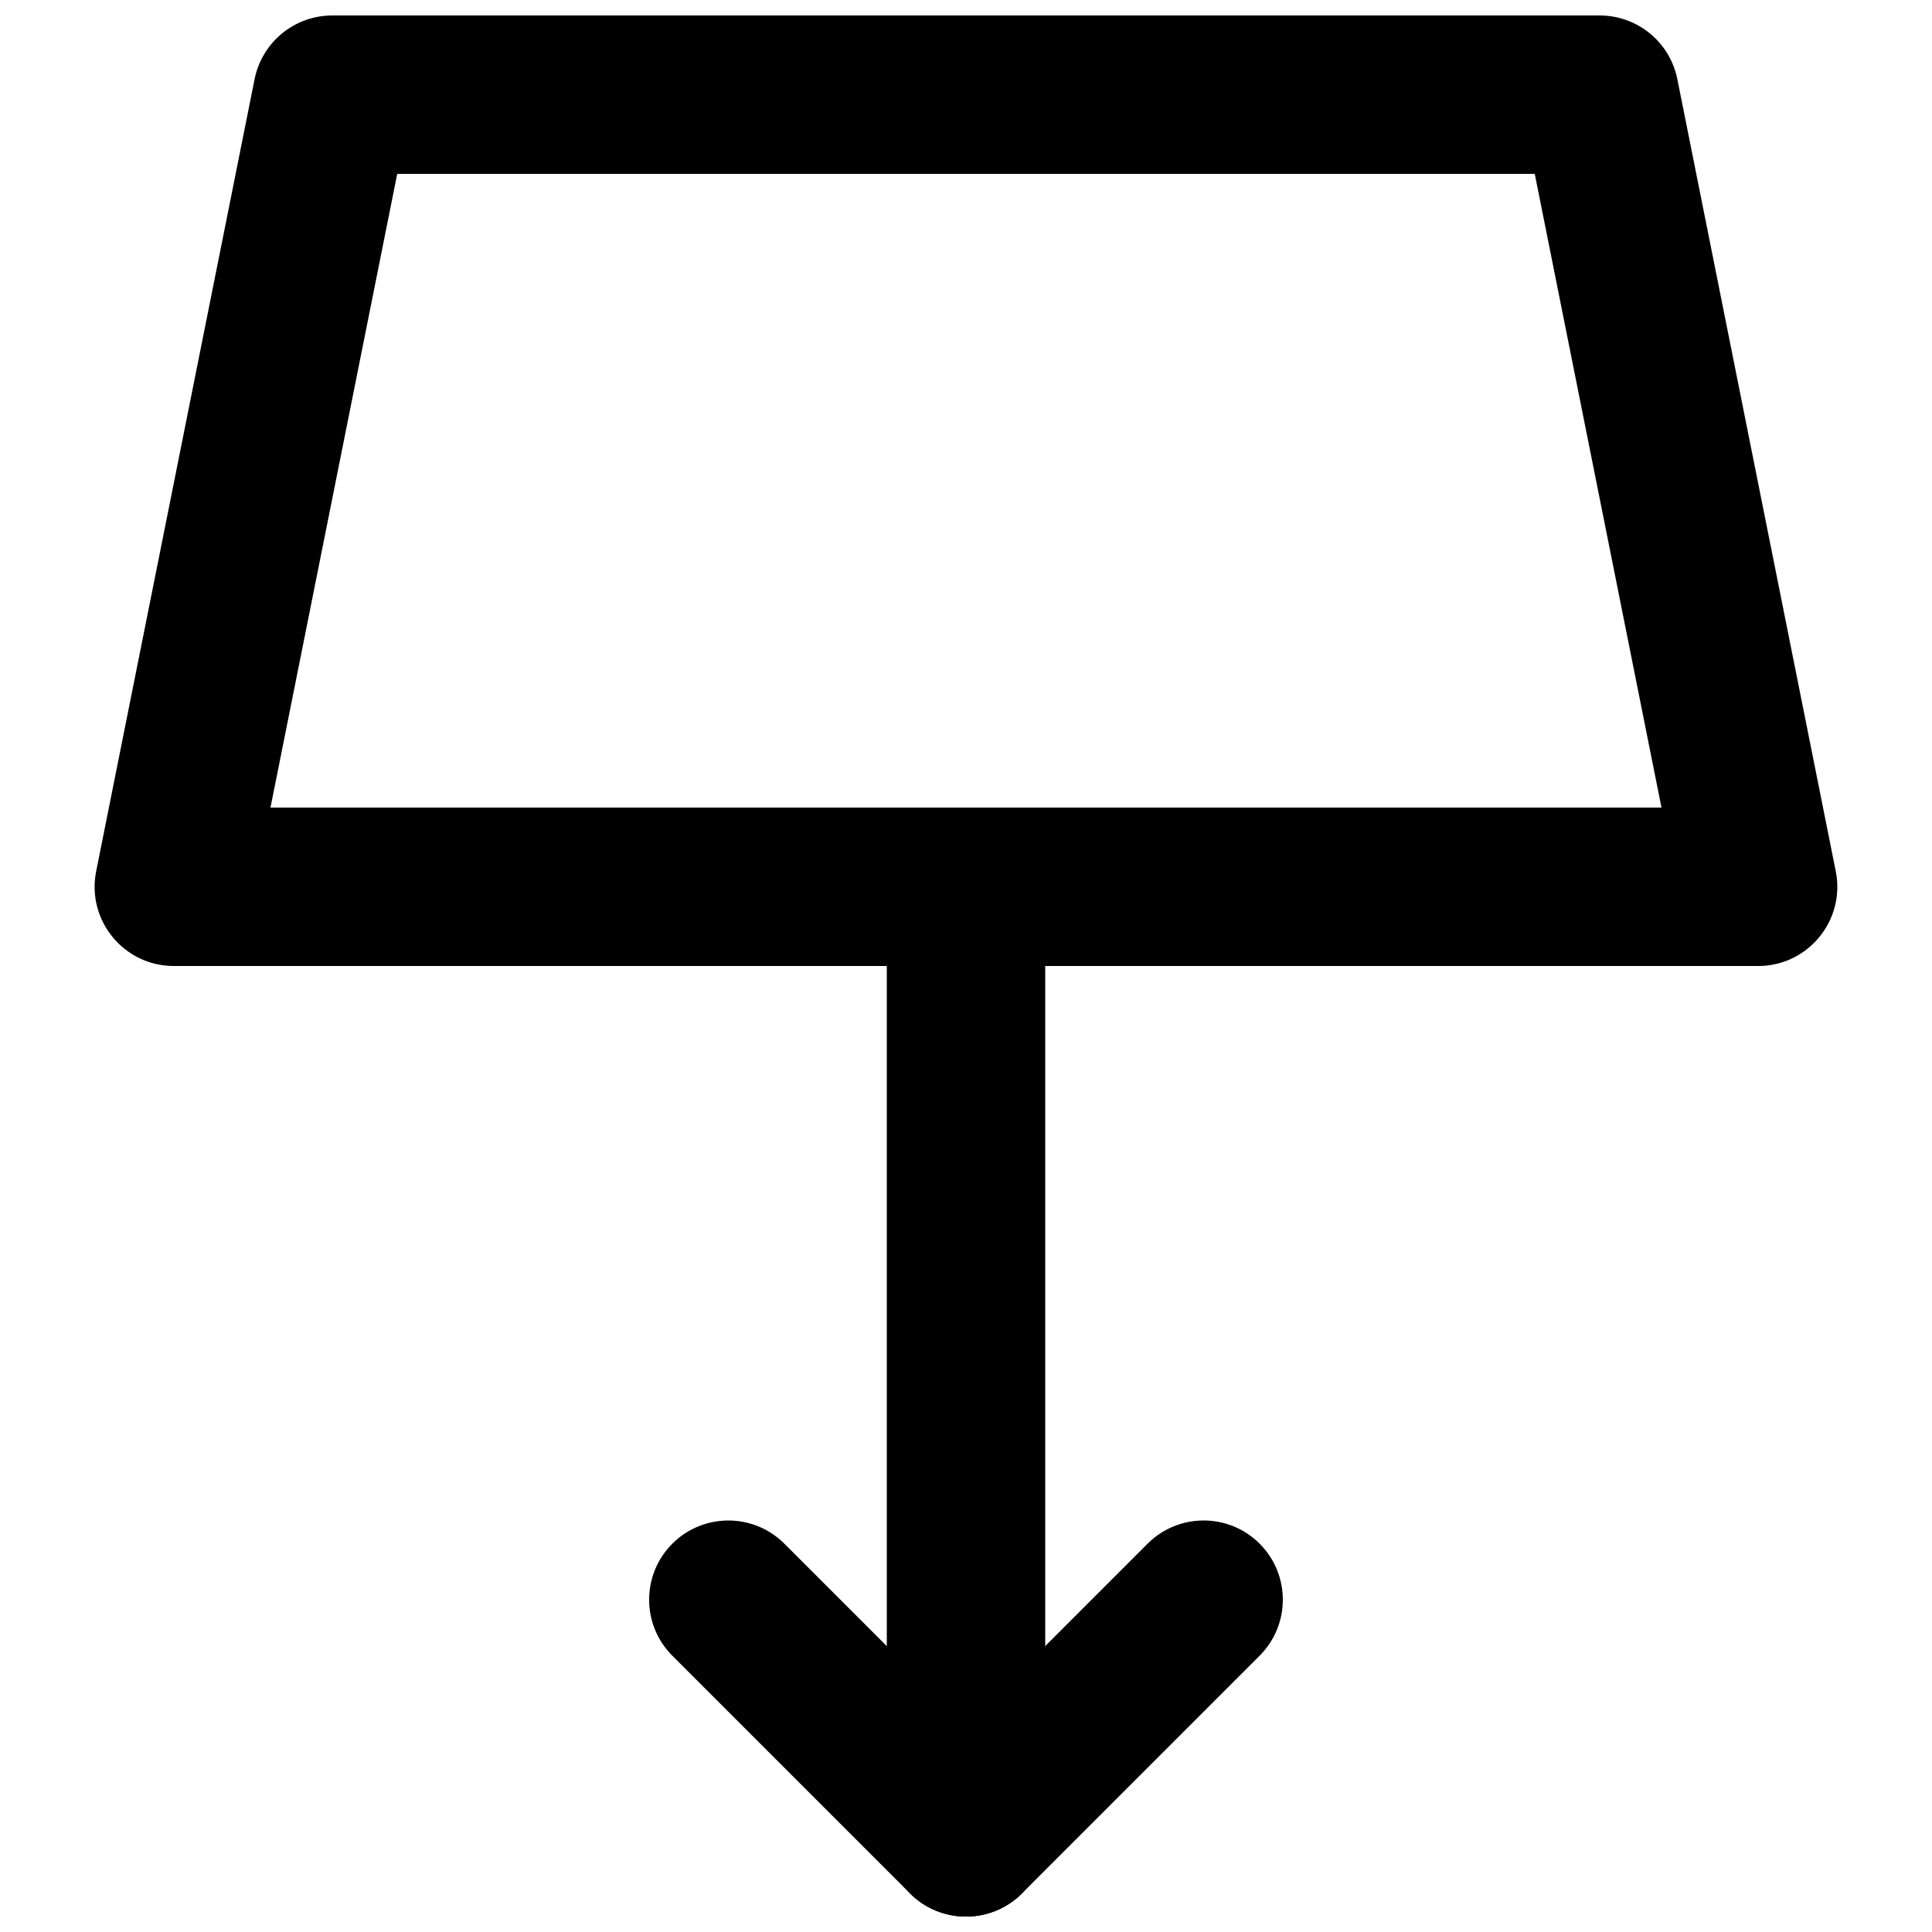 <?xml version="1.0" encoding="UTF-8"?>
<!-- Uploaded to: SVG Repo, www.svgrepo.com, Generator: SVG Repo Mixer Tools -->
<svg width="800px" height="800px" version="1.1" viewBox="144 144 512 512" xmlns="http://www.w3.org/2000/svg">
 <defs>
  <clipPath id="d">
   <path d="m379 546h105v105.9h-105z"/>
  </clipPath>
  <clipPath id="c">
   <path d="m316 546h105v105.9h-105z"/>
  </clipPath>
  <clipPath id="b">
   <path d="m379 358h42v293.9h-42z"/>
  </clipPath>
  <clipPath id="a">
   <path d="m169 148.09h462v251.91h-462z"/>
  </clipPath>
 </defs>
 <g>
  <g clip-path="url(#d)">
   <path d="m448.13 553.09-62.977 62.977c-8.199 8.199-8.199 21.492 0 29.688 8.195 8.199 21.488 8.199 29.688 0l62.973-62.977c8.199-8.195 8.199-21.488 0-29.688-8.195-8.195-21.488-8.195-29.684 0z" fill-rule="evenodd"/>
  </g>
  <g clip-path="url(#c)">
   <path d="m414.84 616.07-62.977-62.977c-8.199-8.195-21.492-8.195-29.688 0-8.199 8.199-8.199 21.492 0 29.688l62.977 62.977c8.195 8.199 21.488 8.199 29.688 0 8.195-8.195 8.195-21.488 0-29.688z" fill-rule="evenodd"/>
  </g>
  <g clip-path="url(#b)">
   <path d="m379.01 379.01v251.9c0 11.594 9.398 20.992 20.992 20.992s20.992-9.398 20.992-20.992v-251.9c0-11.594-9.398-20.992-20.992-20.992s-20.992 9.398-20.992 20.992z" fill-rule="evenodd"/>
  </g>
  <g clip-path="url(#a)">
   <path d="m215.68 358.02 33.586-167.94h301.46l33.586 167.94zm394.23 41.984c13.25 0 23.184-12.121 20.586-25.109l-41.984-209.92c-1.961-9.812-10.578-16.875-20.586-16.875h-335.87c-10.008 0-18.621 7.062-20.586 16.875l-41.984 209.92c-2.598 12.988 7.34 25.109 20.586 25.109z" fill-rule="evenodd"/>
  </g>
 </g>
</svg>